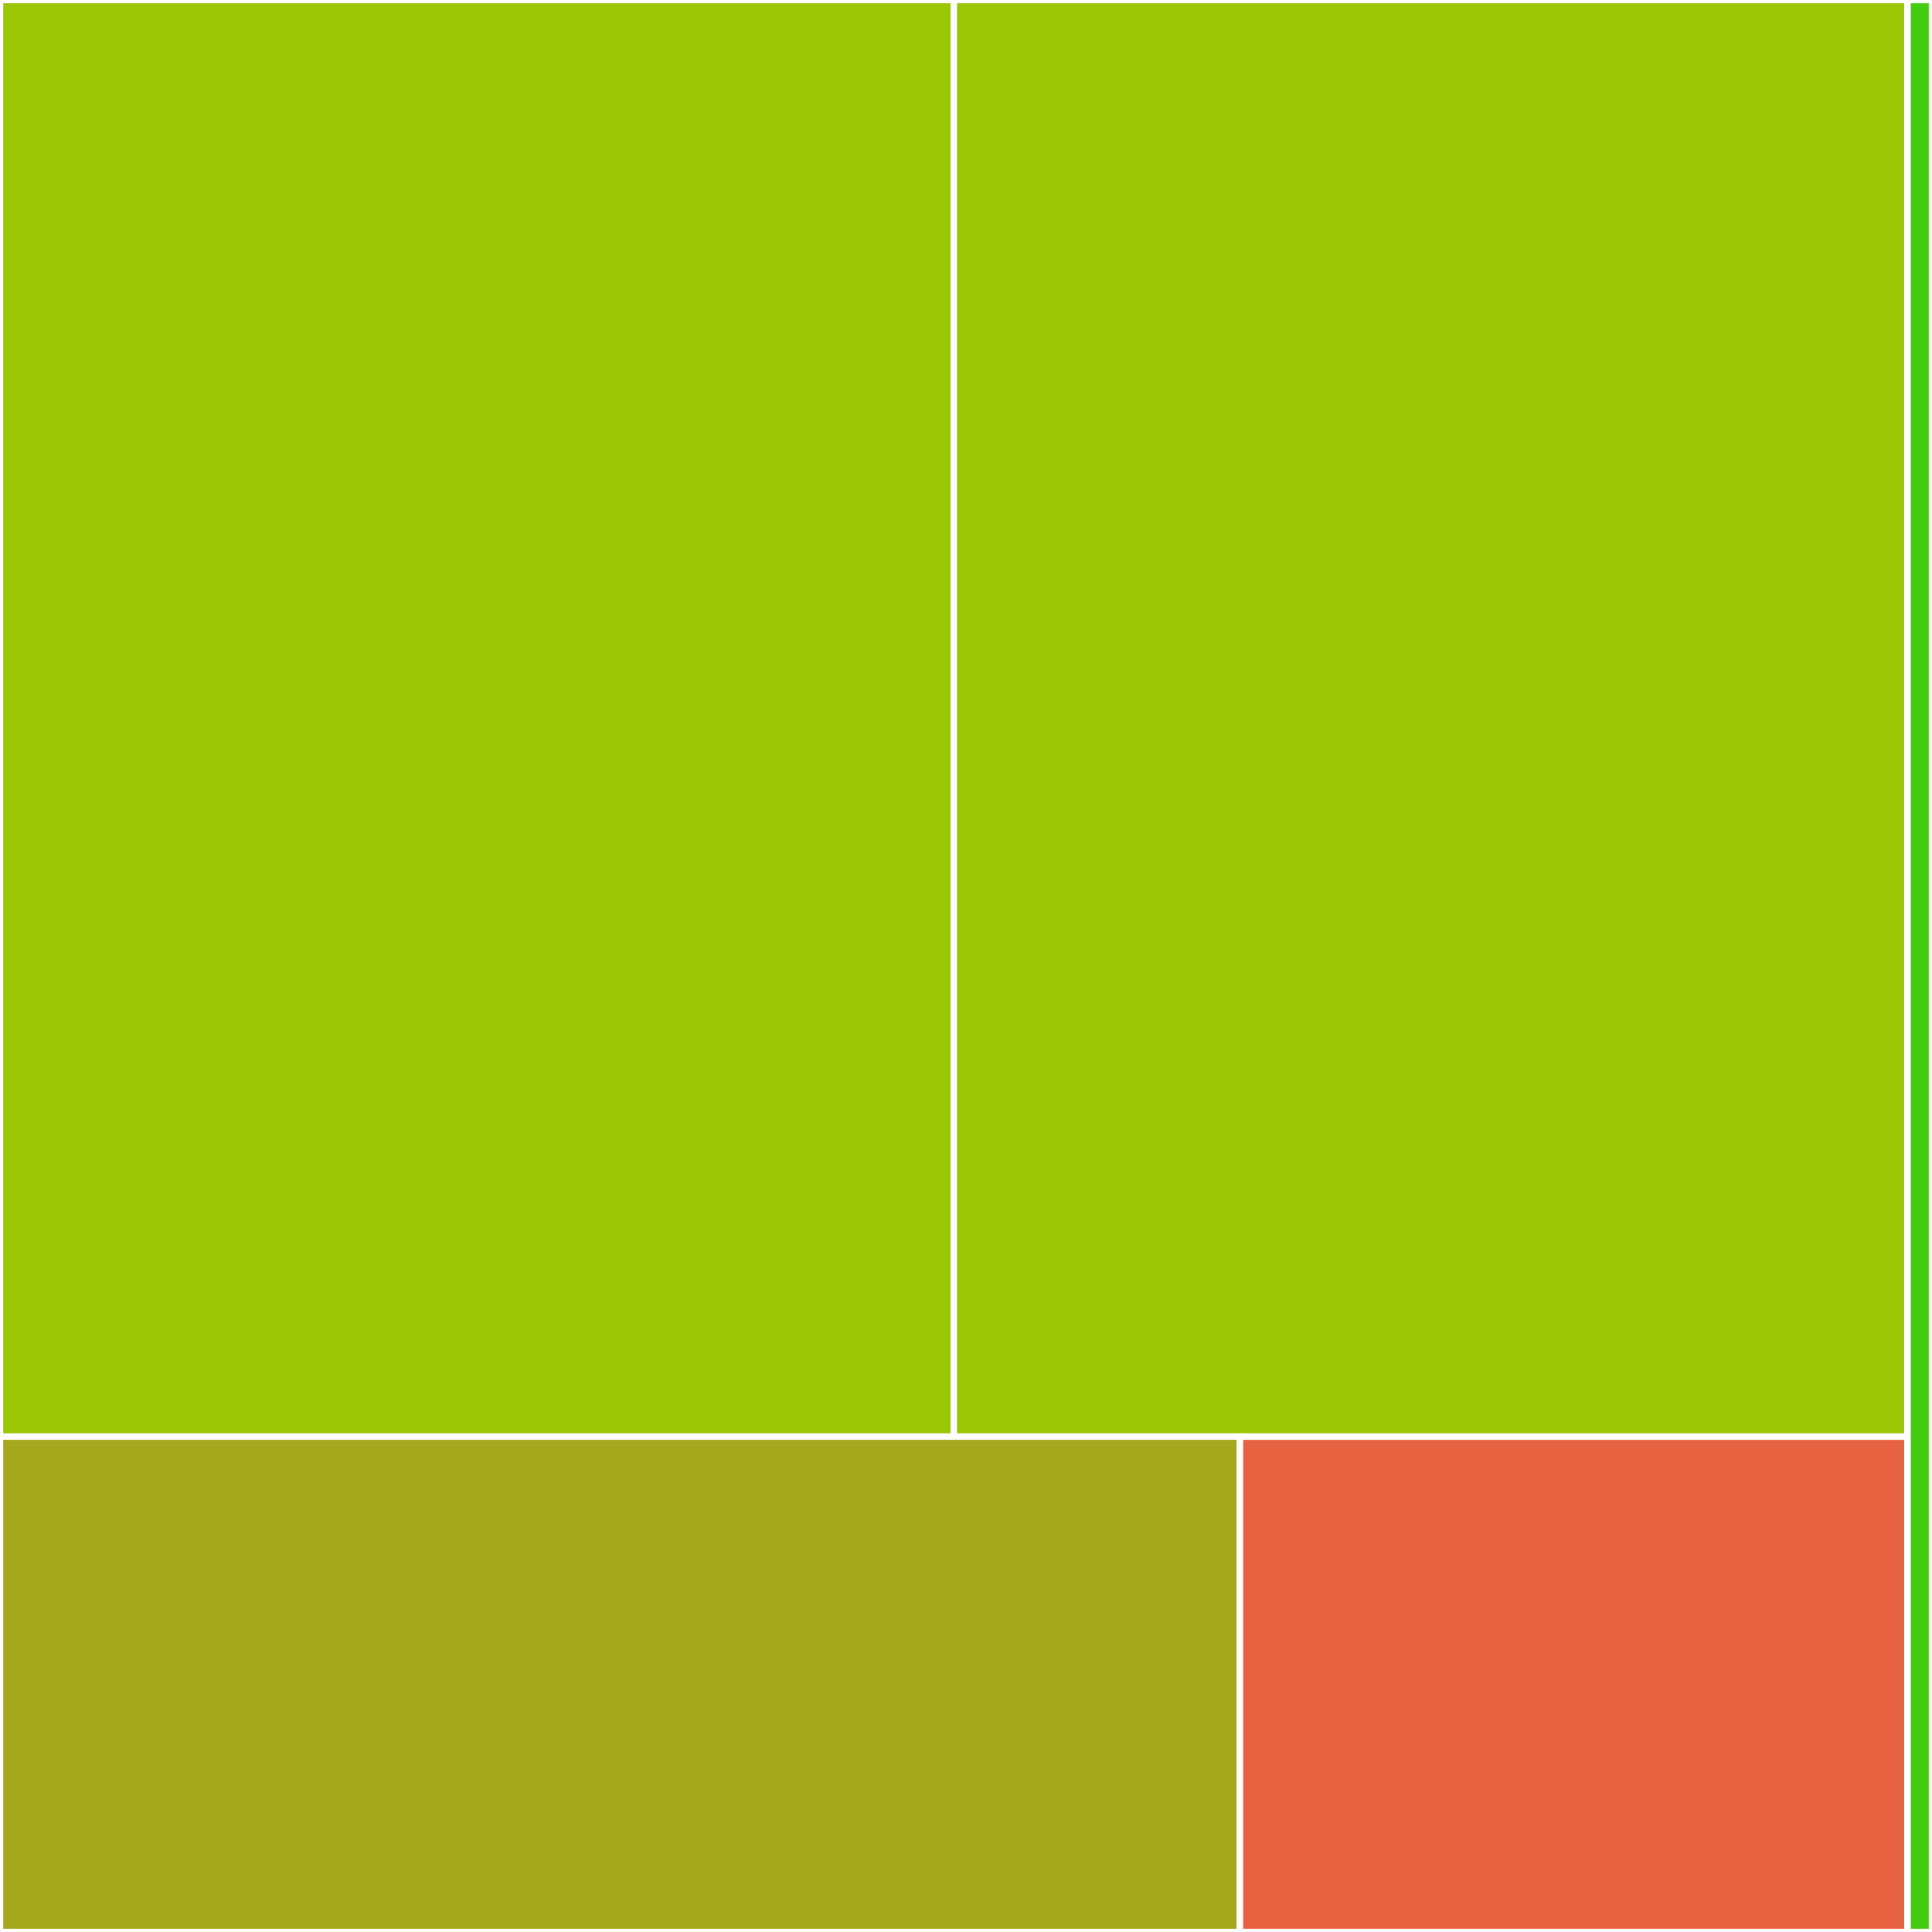 <svg baseProfile="full" width="300" height="300" viewBox="0 0 300 300" version="1.1"
xmlns="http://www.w3.org/2000/svg" xmlns:ev="http://www.w3.org/2001/xml-events"
xmlns:xlink="http://www.w3.org/1999/xlink">

<rect x="0" y="0" width="300" height="300" fill="#333333" stroke="none"/>

<style>rect.s{mask:url(#mask);}</style>
<defs>
  <pattern id="white" width="4" height="4" patternUnits="userSpaceOnUse" patternTransform="rotate(45)">
    <rect width="2" height="2" transform="translate(0,0)" fill="white"></rect>
  </pattern>
  <mask id="mask">
    <rect x="0" y="0" width="100%" height="100%" fill="url(#white)"></rect>
  </mask>
</defs>

<rect x="0" y="0" width="148.101" height="223.077" fill="#9ac603" stroke="white" stroke-width="1" class=" tooltipped" data-content="aws/rds/db_parameter_group.go"><title>aws/rds/db_parameter_group.go</title></rect>
<rect x="148.101" y="0" width="148.101" height="223.077" fill="#9ac603" stroke="white" stroke-width="1" class=" tooltipped" data-content="aws/rds/db_cluster_parameter_group.go"><title>aws/rds/db_cluster_parameter_group.go</title></rect>
<rect x="0" y="223.077" width="192.532" height="76.923" fill="#a4a81c" stroke="white" stroke-width="1" class=" tooltipped" data-content="aws/util/util.go"><title>aws/util/util.go</title></rect>
<rect x="192.532" y="223.077" width="103.671" height="76.923" fill="#e76241" stroke="white" stroke-width="1" class=" tooltipped" data-content="aws/ec2/describe_instances.go"><title>aws/ec2/describe_instances.go</title></rect>
<rect x="296.203" y="0" width="3.797" height="300" fill="#4c1" stroke="white" stroke-width="1" class=" tooltipped" data-content="gcp/util/util.go"><title>gcp/util/util.go</title></rect>
</svg>